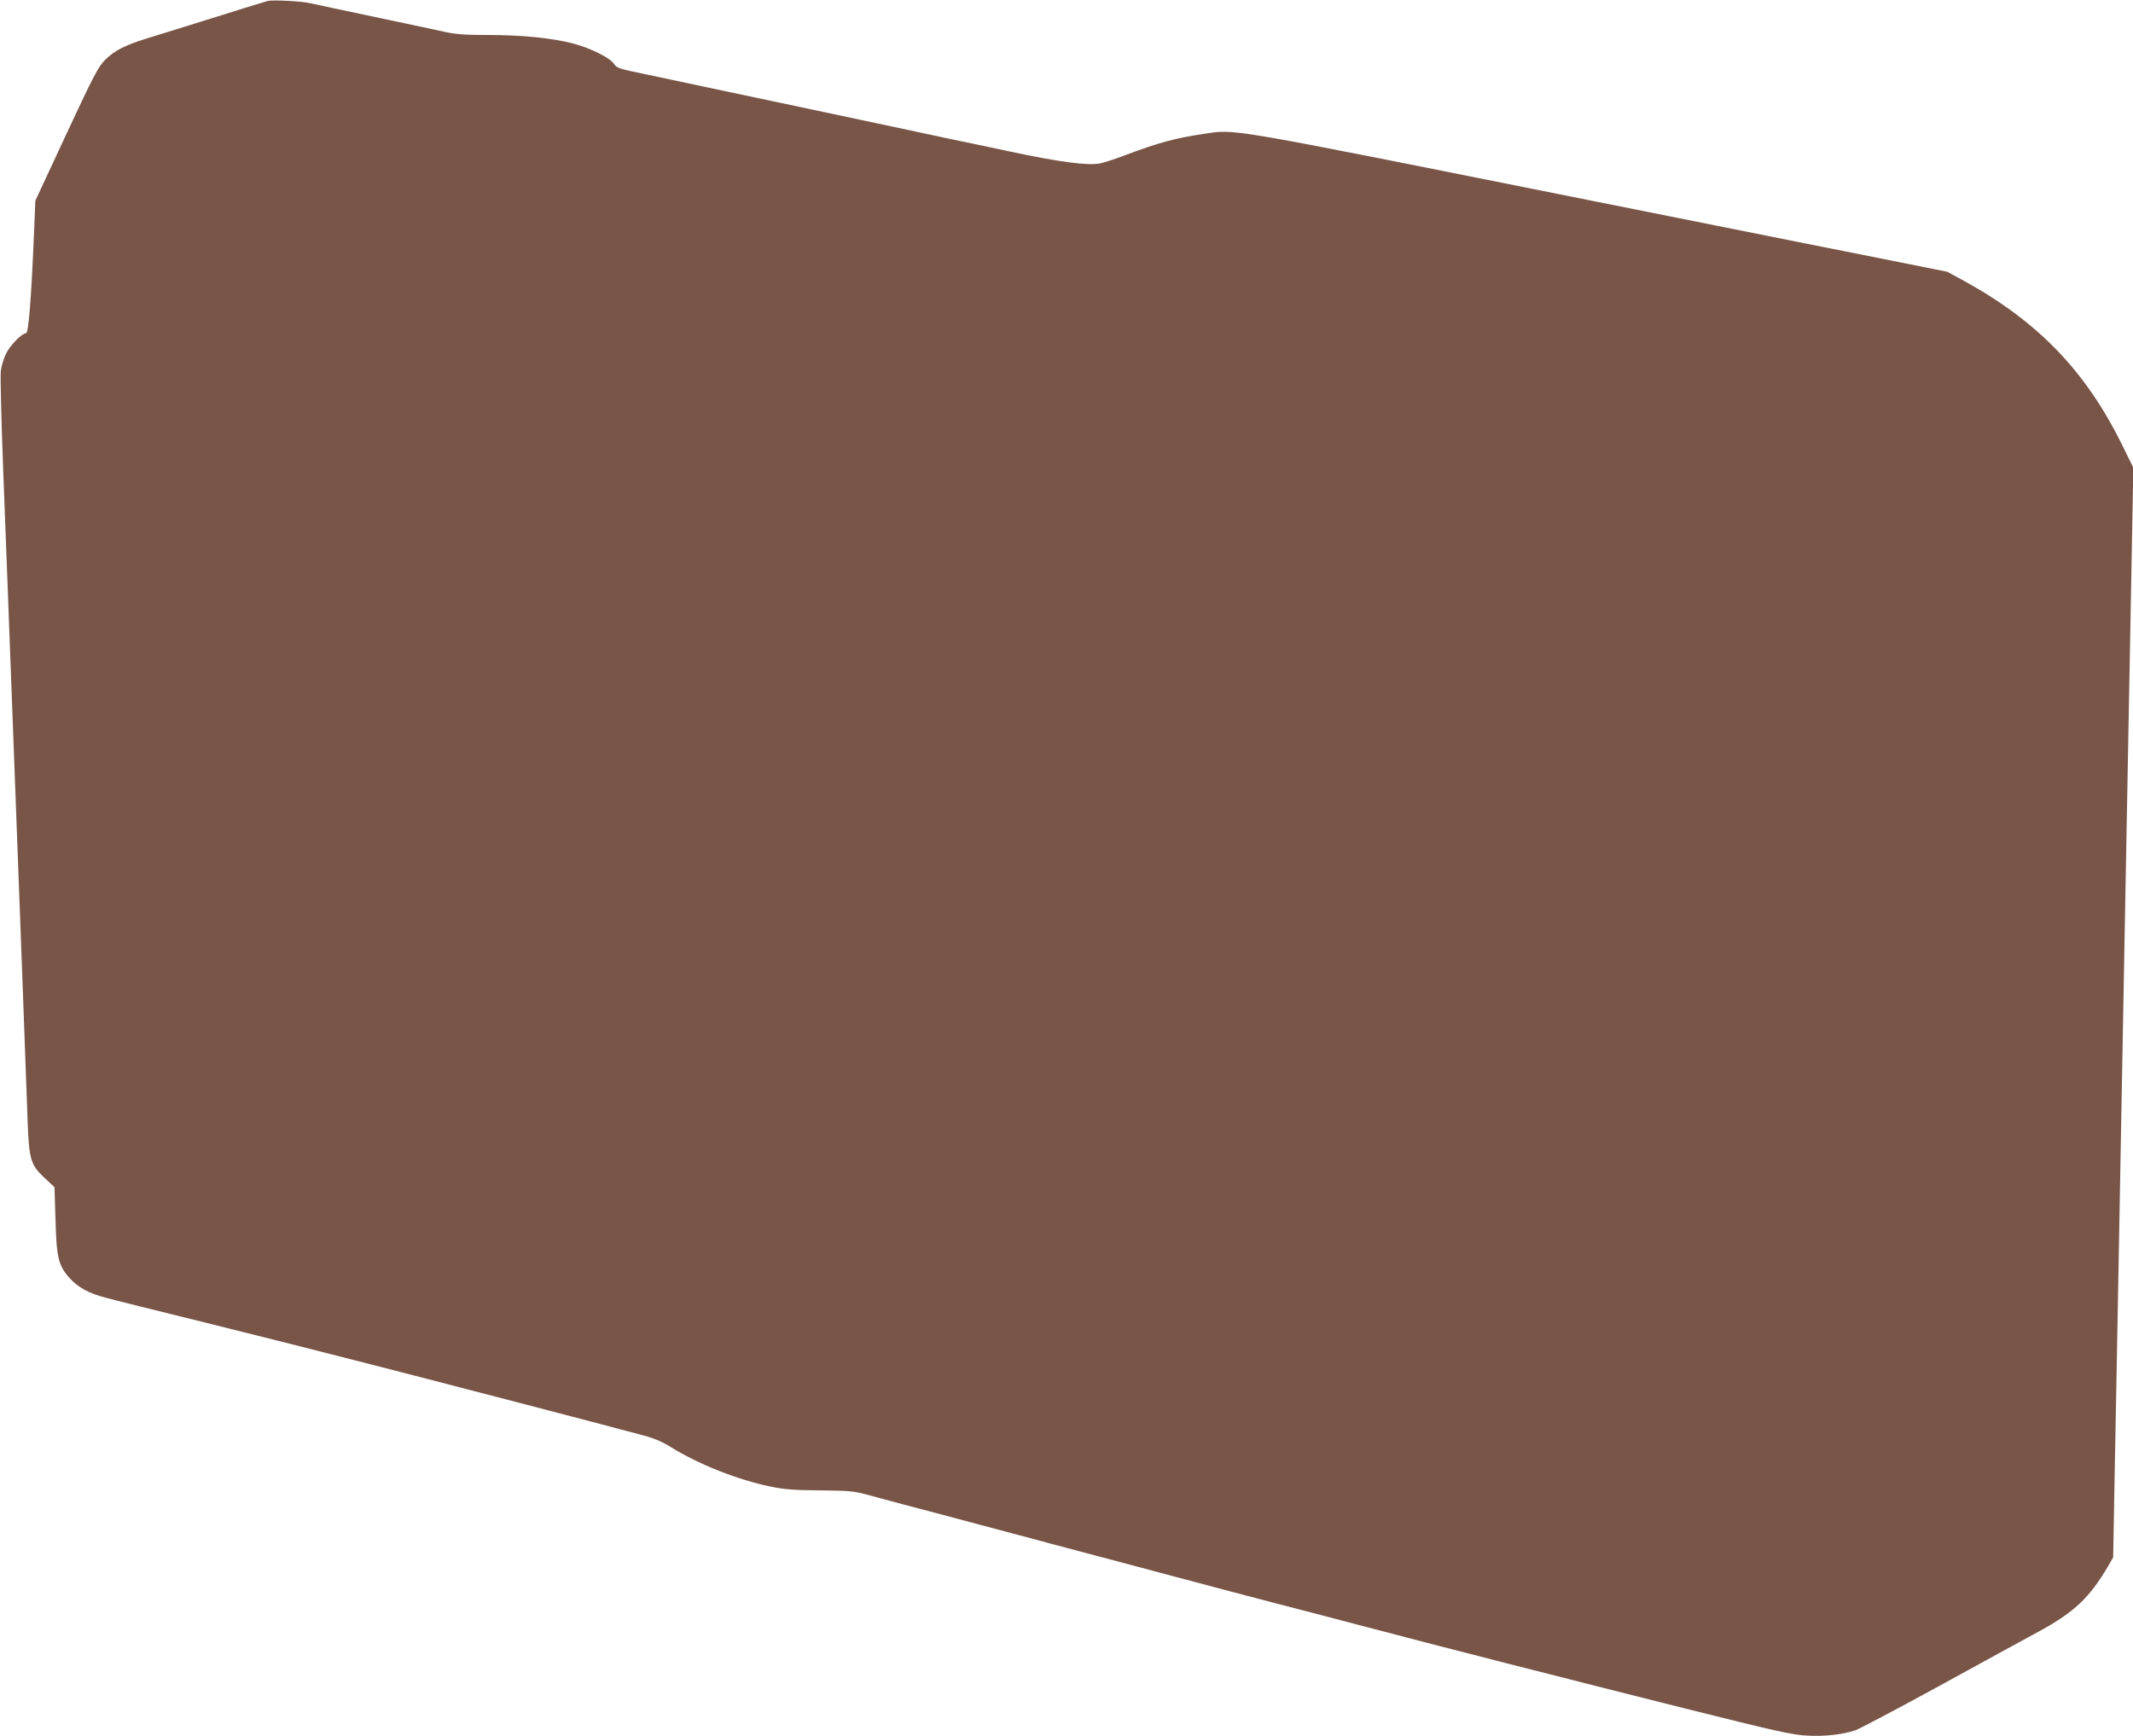 <?xml version="1.0" standalone="no"?>
<!DOCTYPE svg PUBLIC "-//W3C//DTD SVG 20010904//EN"
 "http://www.w3.org/TR/2001/REC-SVG-20010904/DTD/svg10.dtd">
<svg version="1.0" xmlns="http://www.w3.org/2000/svg"
 width="1280pt" height="1042pt" viewBox="0 0 1280 1042"
 preserveAspectRatio="xMidYMid meet">
<g transform="translate(0,1042) scale(0.1,-0.1)"
fill="#795548" stroke="none">
<path d="M1605 10414 c-21 -6 -200 -61 -470 -146 -88 -27 -203 -63 -255 -79
-129 -40 -192 -72 -248 -127 -42 -42 -68 -91 -234 -447 l-186 -400 -6 -150
c-18 -435 -34 -645 -50 -645 -25 0 -96 -73 -120 -123 -14 -29 -28 -75 -31
-103 -4 -27 3 -294 14 -594 12 -300 30 -783 41 -1075 11 -291 27 -710 35 -930
23 -605 64 -1707 71 -1910 8 -224 19 -259 103 -336 l58 -54 6 -195 c6 -228 18
-276 83 -349 53 -59 118 -94 220 -120 43 -12 315 -80 604 -151 289 -72 620
-155 735 -185 116 -29 309 -79 430 -110 121 -31 252 -65 290 -75 39 -10 167
-44 285 -74 221 -58 385 -100 620 -162 74 -20 183 -49 242 -64 78 -20 126 -40
180 -73 168 -105 403 -198 601 -239 81 -17 143 -22 297 -23 185 -2 201 -3 310
-33 63 -17 150 -40 193 -52 42 -11 111 -29 152 -40 41 -11 109 -29 150 -40 41
-11 109 -29 150 -40 109 -29 207 -55 320 -85 55 -15 147 -40 205 -55 139 -37
396 -105 490 -130 41 -12 143 -38 225 -60 83 -22 184 -49 225 -60 41 -11 179
-47 305 -80 127 -33 291 -76 365 -95 74 -20 205 -54 290 -76 85 -22 187 -49
225 -59 39 -10 168 -44 288 -74 119 -31 313 -81 430 -110 116 -30 502 -128
857 -217 559 -140 658 -162 745 -166 105 -6 214 7 289 32 25 9 251 128 503
266 252 138 525 288 607 332 204 112 296 199 406 386 l31 54 9 501 c6 276 14
753 20 1061 6 308 15 799 20 1090 5 292 14 782 20 1090 14 775 28 1504 41
2204 l11 594 -65 132 c-222 452 -511 750 -967 998 l-85 46 -2102 420 c-2287
458 -2160 436 -2363 407 -167 -25 -267 -52 -467 -127 -57 -22 -123 -43 -148
-49 -71 -16 -246 7 -542 70 -51 11 -136 29 -188 40 -52 11 -137 29 -187 39
-51 11 -158 34 -238 51 -187 40 -273 58 -565 120 -132 28 -283 60 -335 71 -52
11 -135 29 -185 39 -49 10 -155 33 -235 50 -80 17 -188 40 -240 51 -188 39
-186 39 -208 69 -28 37 -145 94 -247 120 -126 32 -304 50 -501 50 -145 0 -201
4 -271 20 -48 11 -196 42 -328 70 -132 28 -283 60 -335 71 -52 11 -115 25
-140 30 -51 12 -225 21 -255 13z"/>
</g>
</svg>
